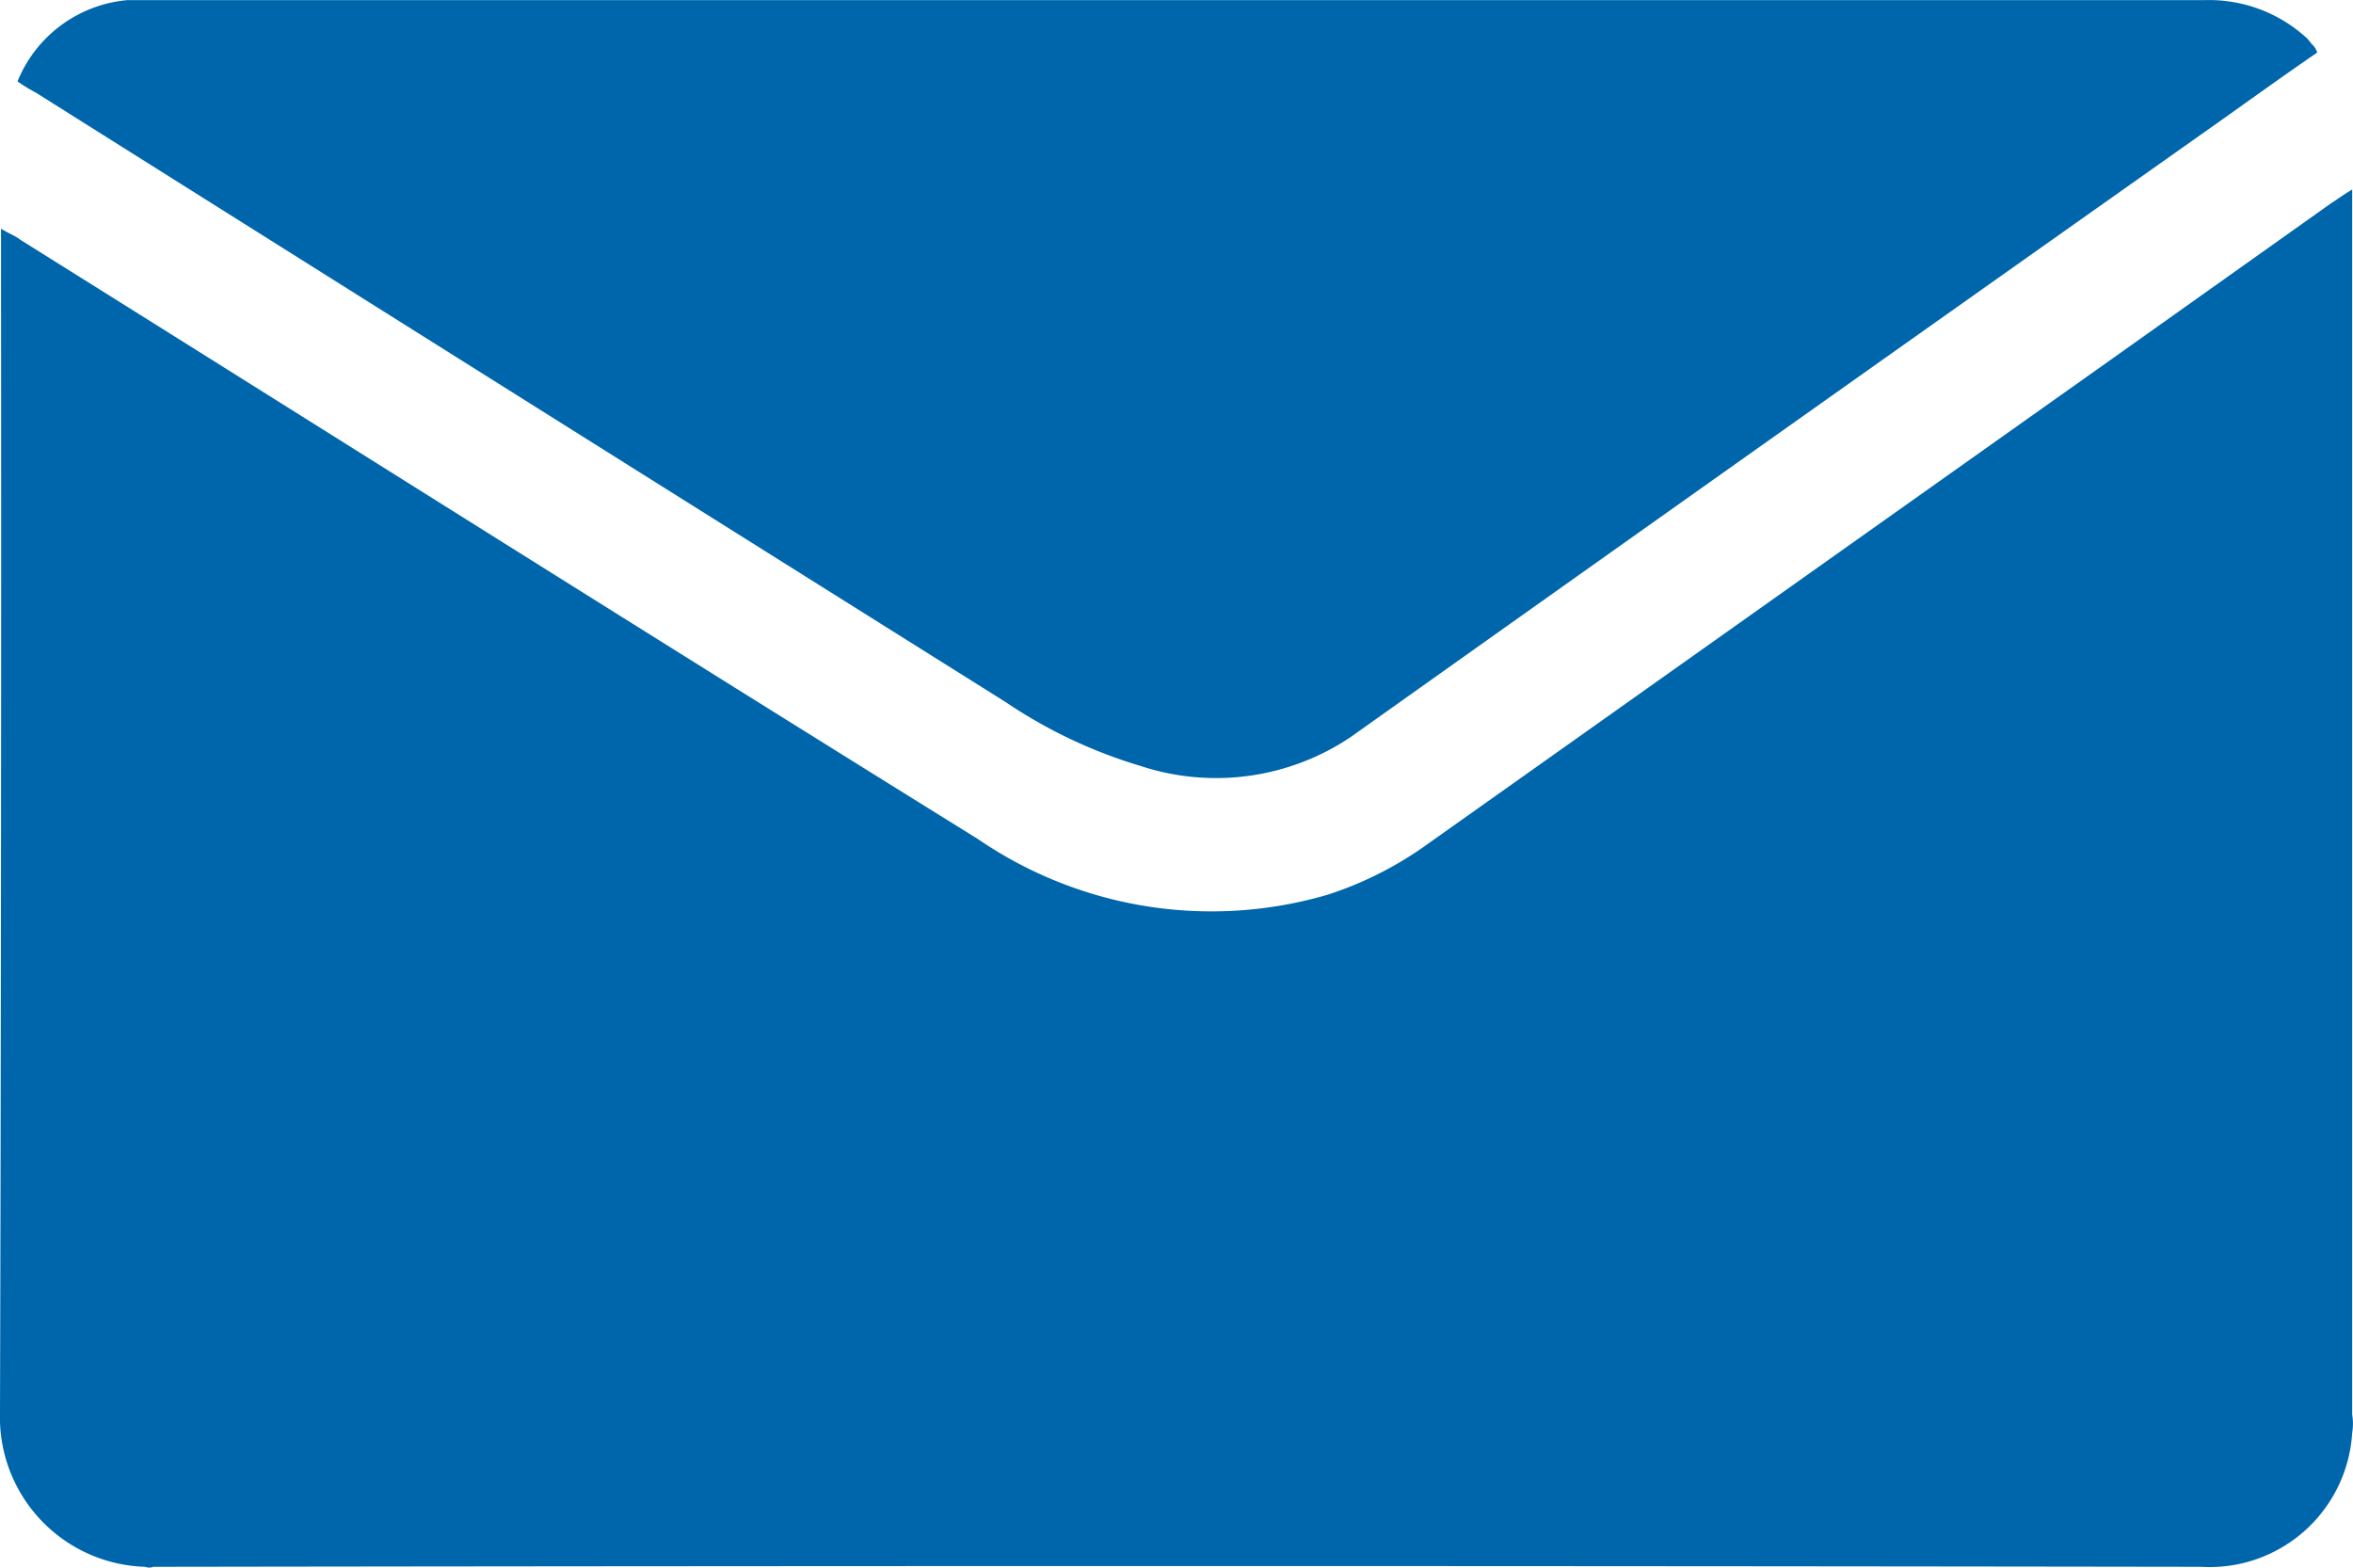 <svg xmlns="http://www.w3.org/2000/svg" width="22.858" height="15.228" viewBox="0 0 22.858 15.228">
  <g id="email_icon" data-name="email icon" transform="translate(-1497 115.161)">
    <path id="Path_8432" data-name="Path 8432" d="M1519.85-113.32v11.9a.543.543,0,0,1,0,.18,1.388,1.388,0,0,1-1.47,1.3q-9.945-.015-19.89,0a.109.109,0,0,1-.08,0,1.454,1.454,0,0,1-1.41-1.5q.015-5.625.01-11.26v-.24c.08.05.14.07.19.11,3.1,1.94,6.19,3.89,9.3,5.82a4.014,4.014,0,0,0,3.4.54,3.511,3.511,0,0,0,.91-.45l6.7-4.75,2.14-1.52C1519.7-113.22,1519.75-113.26,1519.85-113.32Z" fill="#0066ab"/>
    <path id="Path_8433" data-name="Path 8433" d="M1519.51-114.65c-.38.26-.75.53-1.12.79q-4.14,2.925-8.27,5.86a2.345,2.345,0,0,1-2.04.28,4.777,4.777,0,0,1-1.31-.62q-4.71-2.955-9.42-5.92a1.738,1.738,0,0,1-.18-.11,1.273,1.273,0,0,1,1.07-.79h20.18a1.405,1.405,0,0,1,.99.37c.02.02.04.05.06.07A.161.161,0,0,1,1519.51-114.65Z" fill="#0066ab"/>
  </g>
</svg>
